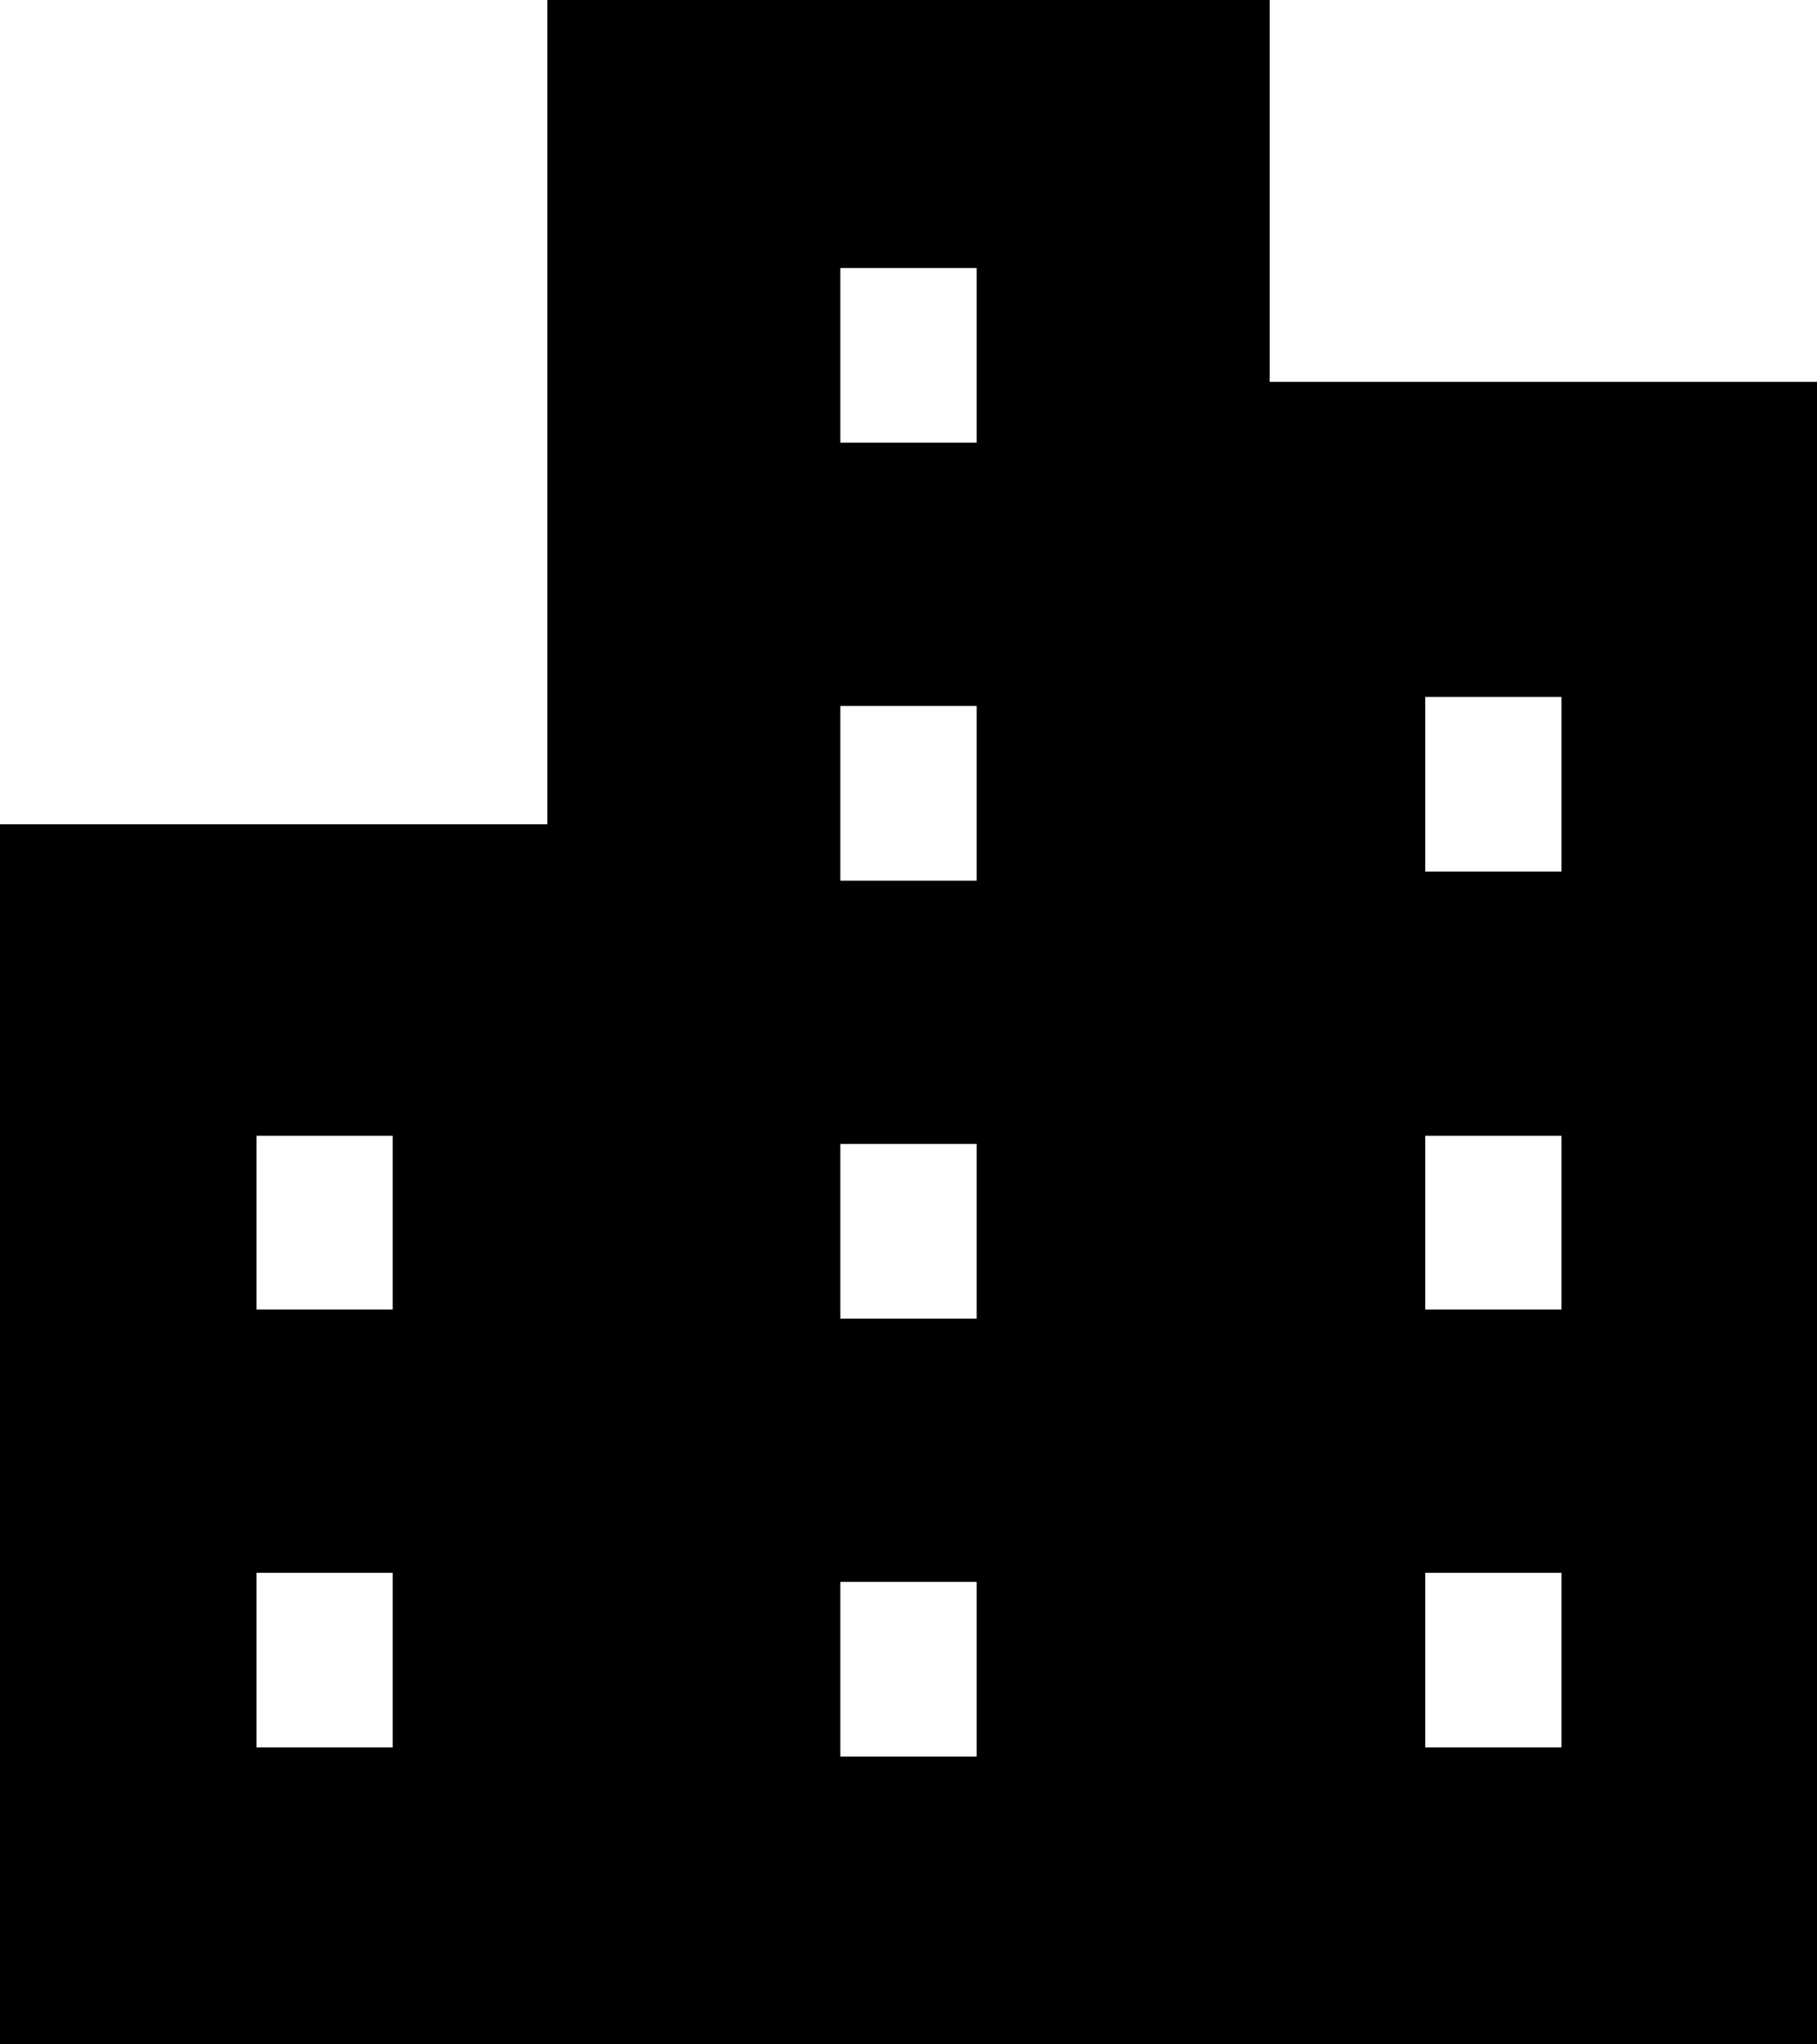 <svg xmlns="http://www.w3.org/2000/svg" width="80" height="90" viewBox="0 0 80 90"><path d="M55.9 16.81V0H24.1v36.29H0V90h80V16.81zM17.29 76.93h-6v-7.69h6zm0-19.28h-6V50h6zM43 77.33h-6v-7.69h6zm0-19.28h-6v-7.69h6zm0-19.28h-6v-7.69h6zm0-19.28h-6V11.8h6zm25.75 57.44h-6v-7.69h6zm0-19.28h-6V50h6zm0-19.28h-6v-7.69h6z"/></svg>